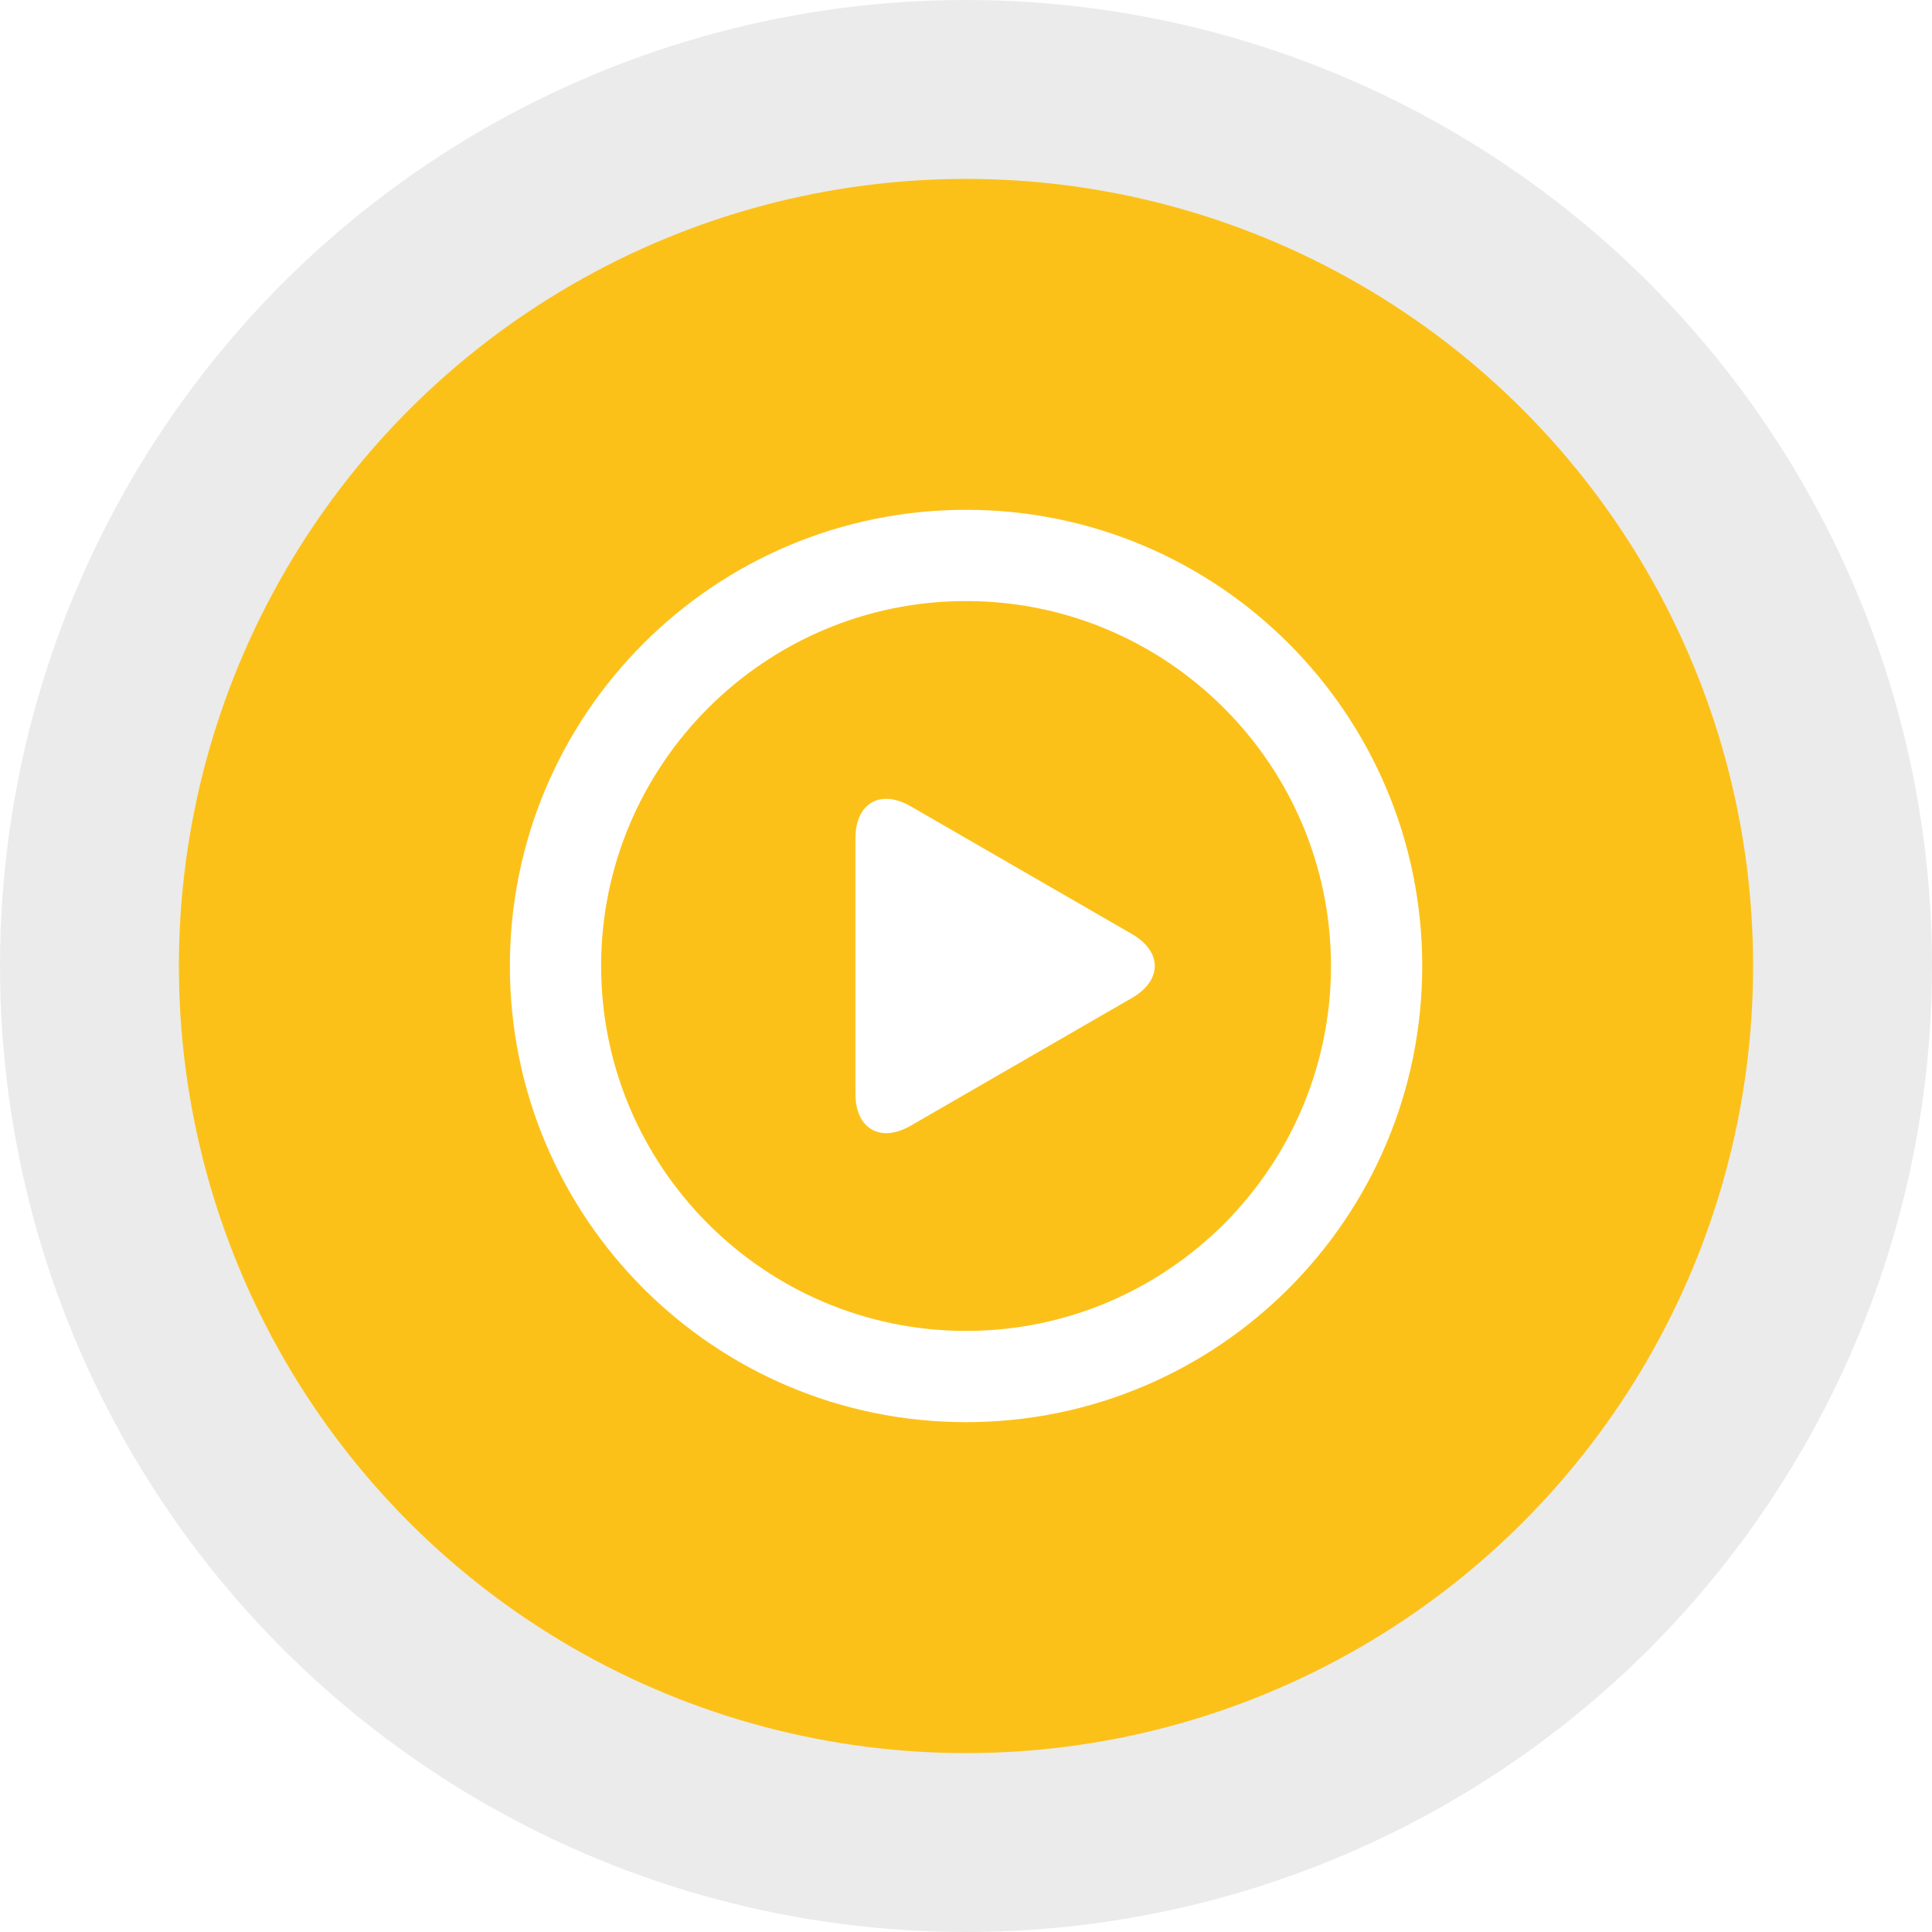 <?xml version="1.0" encoding="UTF-8"?> <svg xmlns="http://www.w3.org/2000/svg" width="57" height="57" viewBox="0 0 57 57" fill="none"> <g filter="url(#filter0_b_393_234)"> <circle cx="28.5" cy="28.5" r="28.5" fill="#D9D9D9" fill-opacity="0.5"></circle> </g> <circle cx="28.5" cy="28.5" r="23.222" fill="#FCC119"></circle> <g clip-path="url(#clip0_393_234)"> <path d="M28.501 15.041C21.069 15.041 15.043 21.067 15.043 28.499C15.043 35.932 21.069 41.958 28.501 41.958C35.935 41.958 41.96 35.932 41.96 28.499C41.96 21.067 35.935 15.041 28.501 15.041ZM28.501 39.266C22.564 39.266 17.735 34.436 17.735 28.499C17.735 22.563 22.564 17.733 28.501 17.733C34.438 17.733 39.268 22.563 39.268 28.499C39.268 34.436 34.438 39.266 28.501 39.266Z" fill="white"></path> <path d="M33.397 27.558L26.87 23.789C25.973 23.271 25.238 23.695 25.238 24.732V32.268C25.238 33.304 25.973 33.729 26.87 33.21L33.397 29.442C34.294 28.924 34.294 28.076 33.397 27.558Z" fill="white"></path> </g> <defs> <filter id="filter0_b_393_234" x="-20" y="-20" width="97" height="97" filterUnits="userSpaceOnUse" color-interpolation-filters="sRGB"> <feFlood flood-opacity="0" result="BackgroundImageFix"></feFlood> <feGaussianBlur in="BackgroundImageFix" stdDeviation="10"></feGaussianBlur> <feComposite in2="SourceAlpha" operator="in" result="effect1_backgroundBlur_393_234"></feComposite> <feBlend mode="normal" in="SourceGraphic" in2="effect1_backgroundBlur_393_234" result="shape"></feBlend> </filter> <clipPath id="clip0_393_234"> <rect width="26.917" height="26.917" fill="white" transform="translate(15.043 15.041)"></rect> </clipPath> </defs> </svg> 